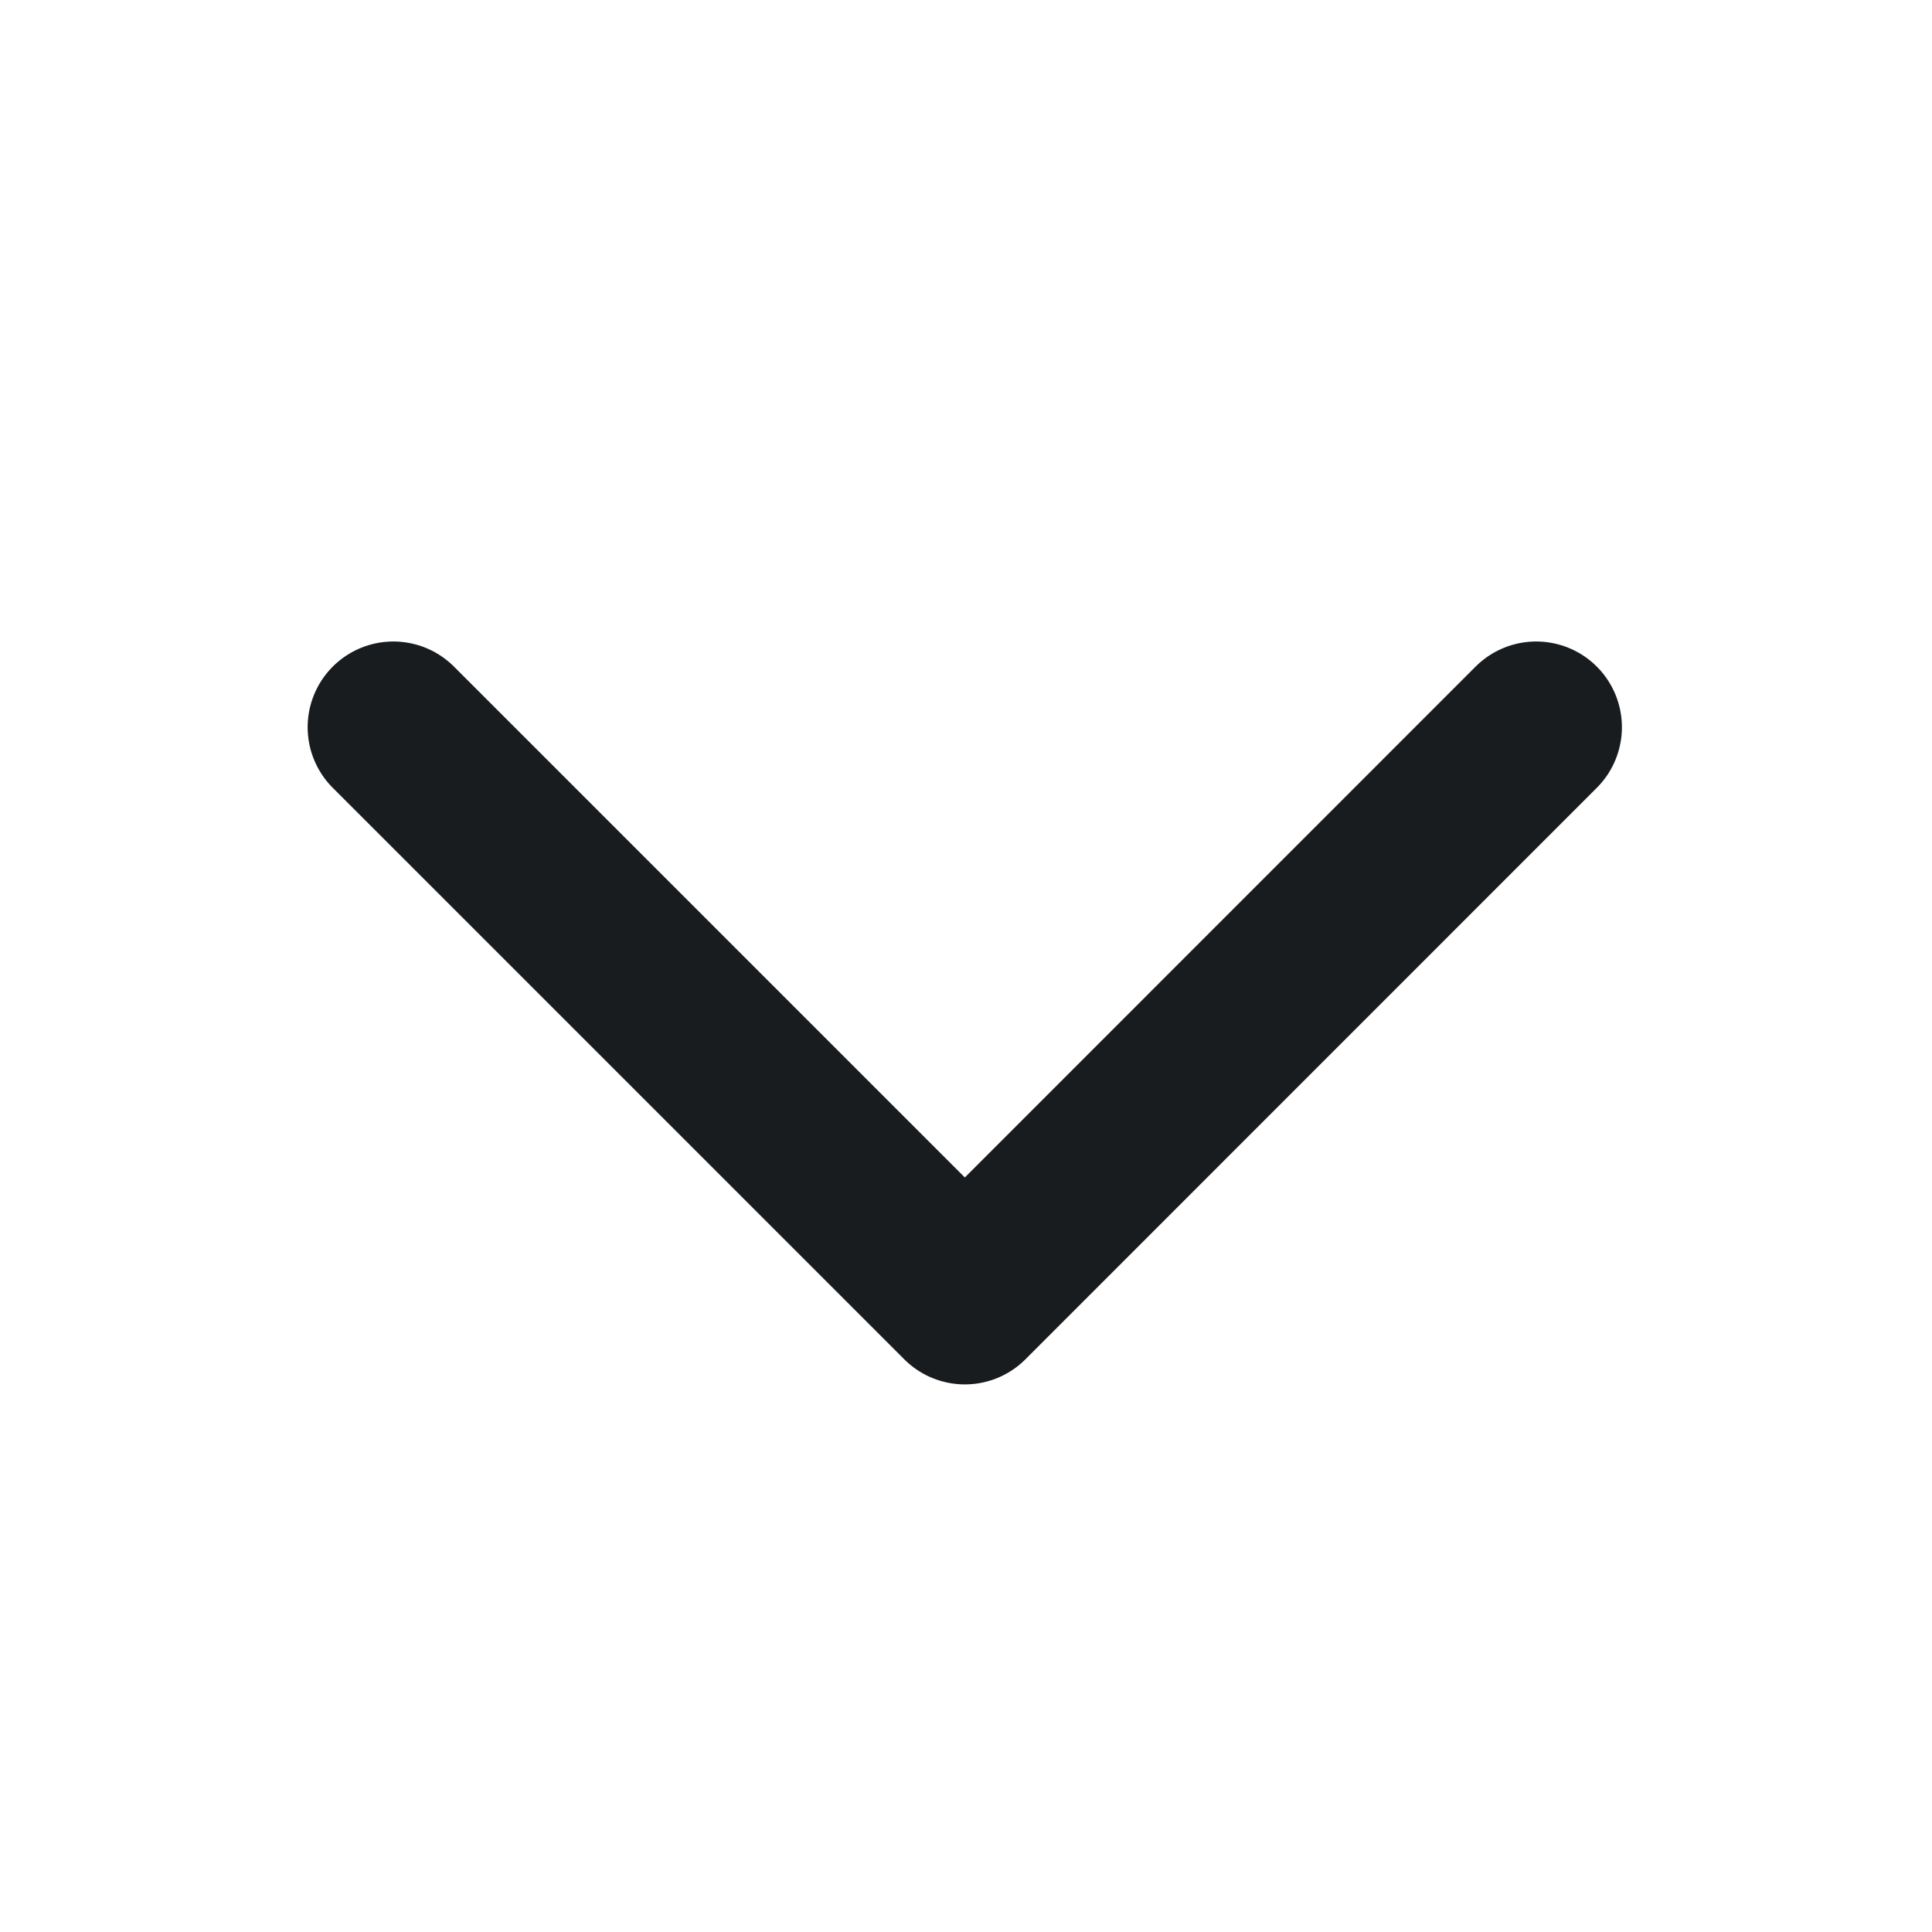 <svg width="15" height="15" viewBox="0 0 15 15" fill="none" xmlns="http://www.w3.org/2000/svg">
<path d="M11.927 5.646L7.491 10.083L3.054 5.646" stroke="#191C1F" stroke-width="1.331" stroke-linecap="round" stroke-linejoin="round"/>
</svg>
